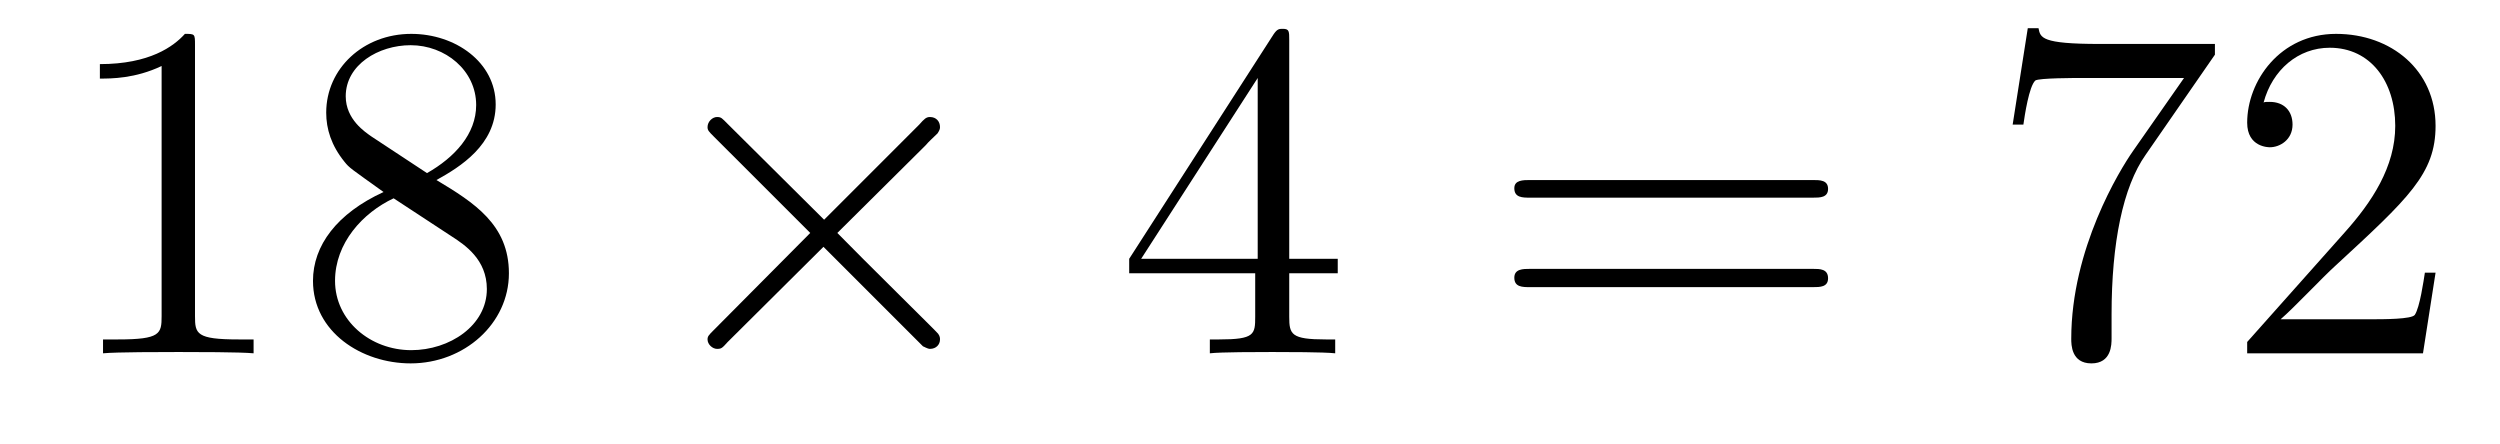 <?xml version='1.0'?>
<!-- This file was generated by dvisvgm 1.9.2 -->
<svg height='11pt' version='1.1' viewBox='0 -11 62 11' width='62pt' xmlns='http://www.w3.org/2000/svg' xmlns:xlink='http://www.w3.org/1999/xlink'>
<g id='page1'>
<g transform='matrix(1 0 0 1 -127 652)'>
<path d='M131.836 -661.879C131.836 -662.16 131.836 -662.16 131.586 -662.16C131.305 -661.848 130.711 -661.41 129.477 -661.41V-661.051C129.758 -661.051 130.352 -661.051 131.008 -661.363V-655.16C131.008 -654.723 130.977 -654.582 129.93 -654.582H129.555V-654.238C129.883 -654.27 131.039 -654.27 131.43 -654.27C131.82 -654.27 132.961 -654.27 133.289 -654.238V-654.582H132.914C131.867 -654.582 131.836 -654.723 131.836 -655.16V-661.879ZM137.824 -658.535C138.418 -658.863 139.293 -659.41 139.293 -660.41C139.293 -661.457 138.293 -662.16 137.199 -662.16C136.012 -662.16 135.09 -661.301 135.09 -660.207C135.09 -659.801 135.215 -659.394 135.543 -658.988C135.668 -658.832 135.684 -658.832 136.512 -658.238C135.355 -657.707 134.762 -656.91 134.762 -656.035C134.762 -654.77 135.965 -653.988 137.184 -653.988C138.512 -653.988 139.621 -654.973 139.621 -656.223C139.621 -657.426 138.762 -657.973 137.824 -658.535ZM136.215 -659.613C136.059 -659.723 135.574 -660.035 135.574 -660.613C135.574 -661.395 136.387 -661.879 137.184 -661.879C138.043 -661.879 138.809 -661.254 138.809 -660.395C138.809 -659.676 138.277 -659.098 137.59 -658.707L136.215 -659.613ZM136.762 -658.082L138.215 -657.129C138.527 -656.926 139.074 -656.566 139.074 -655.832C139.074 -654.926 138.152 -654.316 137.199 -654.316C136.184 -654.316 135.309 -655.051 135.309 -656.035C135.309 -656.973 135.996 -657.723 136.762 -658.082ZM140.156 -654.238' fill-rule='evenodd'/>
<path d='M147.438 -657.551L145.047 -659.926C144.906 -660.066 144.891 -660.098 144.781 -660.098C144.672 -660.098 144.547 -659.988 144.547 -659.848C144.547 -659.769 144.578 -659.738 144.703 -659.613L147.094 -657.223L144.703 -654.816C144.578 -654.691 144.547 -654.66 144.547 -654.582C144.547 -654.457 144.672 -654.348 144.781 -654.348C144.891 -654.348 144.906 -654.363 145.047 -654.519L147.422 -656.879L149.891 -654.41C149.906 -654.41 150 -654.348 150.063 -654.348C150.219 -654.348 150.312 -654.457 150.312 -654.582C150.312 -654.613 150.312 -654.66 150.266 -654.723C150.266 -654.738 148.359 -656.613 147.766 -657.223L149.953 -659.394C150.016 -659.473 150.188 -659.629 150.25 -659.691C150.266 -659.723 150.312 -659.769 150.312 -659.848C150.312 -659.988 150.219 -660.098 150.063 -660.098C149.969 -660.098 149.922 -660.051 149.797 -659.91L147.438 -657.551ZM152.035 -654.238' fill-rule='evenodd'/>
<path d='M158.973 -662.004C158.973 -662.223 158.973 -662.285 158.816 -662.285C158.723 -662.285 158.676 -662.285 158.582 -662.145L155.004 -656.582V-656.223H158.129V-655.145C158.129 -654.707 158.113 -654.582 157.238 -654.582H157.004V-654.238C157.269 -654.27 158.223 -654.27 158.551 -654.27C158.879 -654.27 159.832 -654.27 160.113 -654.238V-654.582H159.879C159.02 -654.582 158.973 -654.707 158.973 -655.145V-656.223H160.176V-656.582H158.973V-662.004ZM158.191 -661.066V-656.582H155.301L158.191 -661.066ZM160.555 -654.238' fill-rule='evenodd'/>
<path d='M171.961 -658.098C172.133 -658.098 172.336 -658.098 172.336 -658.316C172.336 -658.535 172.133 -658.535 171.961 -658.535H164.945C164.773 -658.535 164.555 -658.535 164.555 -658.332C164.555 -658.098 164.758 -658.098 164.945 -658.098H171.961ZM171.961 -655.879C172.133 -655.879 172.336 -655.879 172.336 -656.098C172.336 -656.332 172.133 -656.332 171.961 -656.332H164.945C164.773 -656.332 164.555 -656.332 164.555 -656.113C164.555 -655.879 164.758 -655.879 164.945 -655.879H171.961ZM173.031 -654.238' fill-rule='evenodd'/>
<path d='M181.93 -661.644V-661.91H179.07C177.617 -661.91 177.602 -662.066 177.555 -662.301H177.289L176.914 -659.91H177.18C177.211 -660.129 177.32 -660.863 177.477 -661.004C177.57 -661.066 178.461 -661.066 178.633 -661.066H181.164L179.898 -659.254C179.57 -658.785 178.367 -656.832 178.367 -654.598C178.367 -654.457 178.367 -653.988 178.867 -653.988C179.367 -653.988 179.367 -654.457 179.367 -654.613V-655.207C179.367 -656.973 179.648 -658.363 180.211 -659.16L181.93 -661.644ZM187.402 -656.238H187.137C187.105 -656.035 187.012 -655.379 186.887 -655.191C186.809 -655.082 186.121 -655.082 185.762 -655.082H183.559C183.887 -655.363 184.605 -656.129 184.918 -656.41C186.73 -658.082 187.402 -658.691 187.402 -659.879C187.402 -661.254 186.309 -662.16 184.934 -662.16C183.543 -662.16 182.73 -660.988 182.73 -659.957C182.73 -659.348 183.262 -659.348 183.293 -659.348C183.543 -659.348 183.855 -659.535 183.855 -659.91C183.855 -660.254 183.637 -660.473 183.293 -660.473C183.184 -660.473 183.168 -660.473 183.137 -660.457C183.355 -661.269 183.996 -661.816 184.777 -661.816C185.793 -661.816 186.402 -660.973 186.402 -659.879C186.402 -658.863 185.824 -657.988 185.137 -657.223L182.73 -654.519V-654.238H187.09L187.402 -656.238ZM188.031 -654.238' fill-rule='evenodd'/>
</g>
</g>
</svg>
